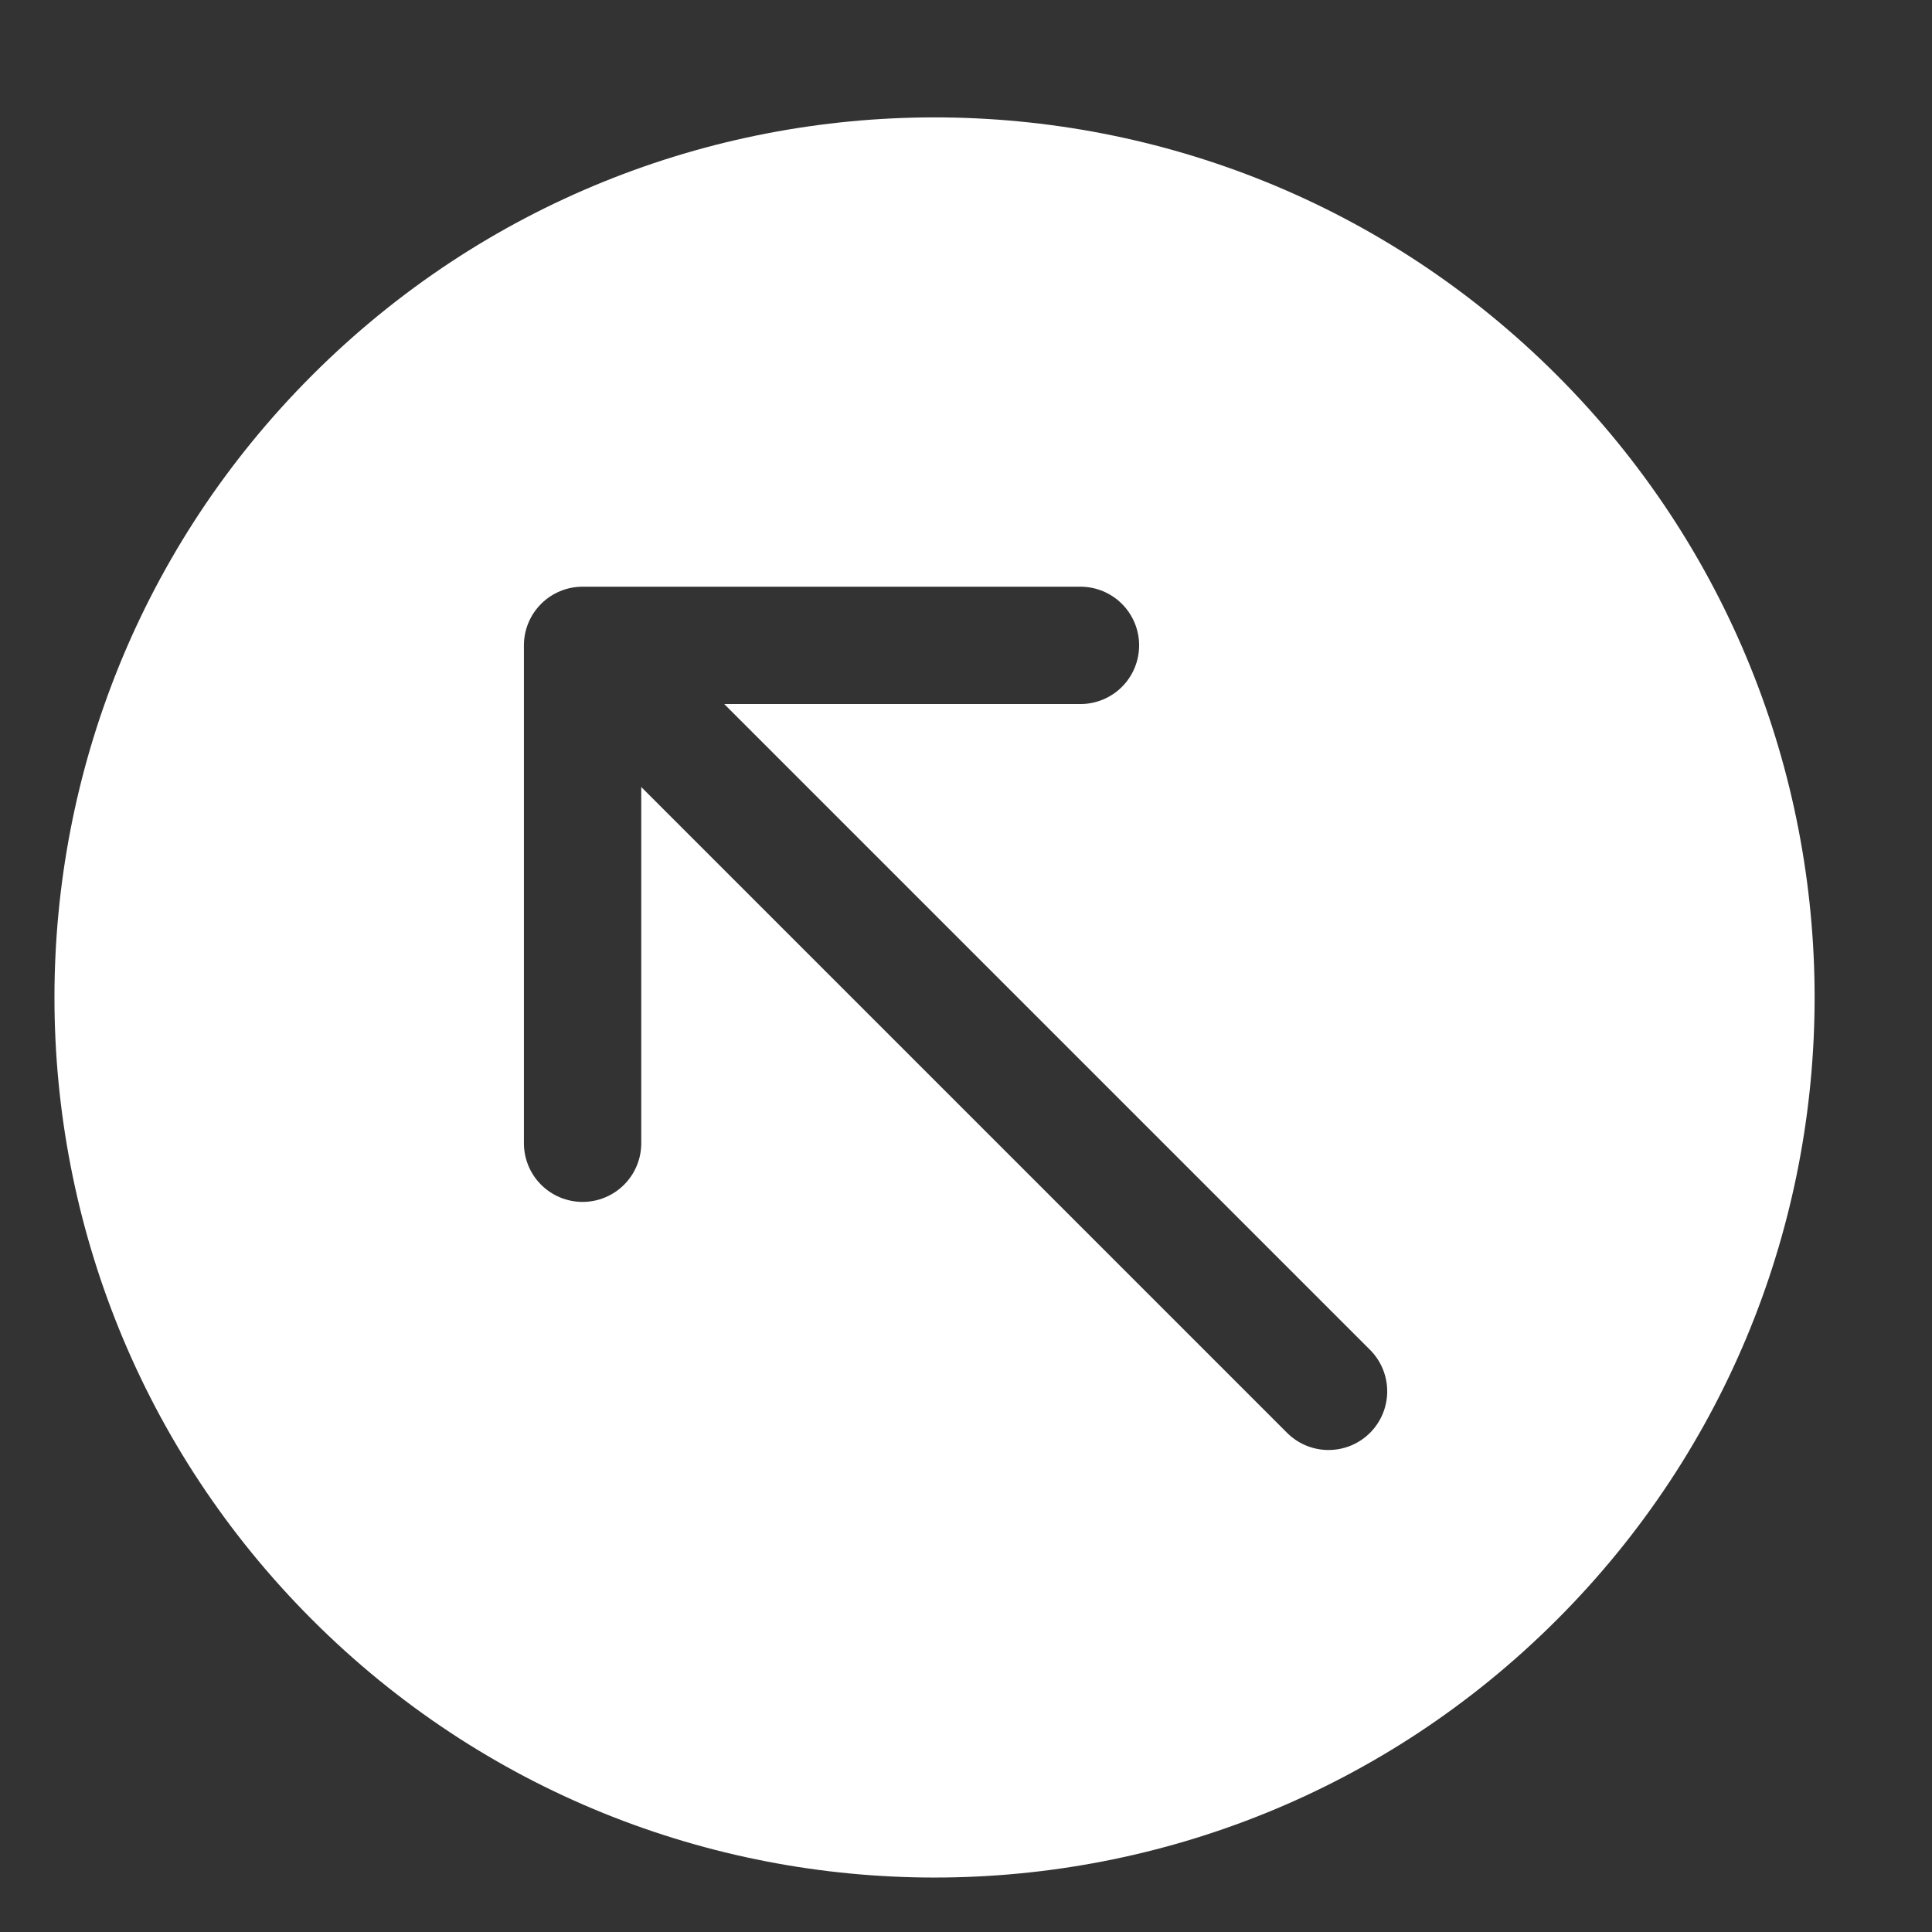 <svg width="56" height="56" viewBox="0 0 56 56" fill="none" xmlns="http://www.w3.org/2000/svg">
<rect x="0" y="0" width="56" height="56" fill="#333333" stroke="none"/>
<path d="M45.126 10.874C55.088 20.836 55.088 36.988 45.126 46.95C35.164 56.912 19.012 56.912 9.05 46.95C-0.912 36.988 -0.912 20.836 9.05 10.874C19.015 0.912 35.164 0.912 45.126 10.874ZM15.186 18.706V33.138C15.186 33.589 15.365 34.021 15.684 34.34C16.003 34.659 16.435 34.838 16.886 34.838C17.337 34.838 17.77 34.659 18.089 34.34C18.408 34.021 18.587 33.589 18.587 33.138V22.812L37.327 41.552C37.648 41.862 38.078 42.033 38.523 42.029C38.969 42.025 39.396 41.847 39.711 41.531C40.026 41.216 40.205 40.789 40.209 40.344C40.213 39.898 40.042 39.468 39.732 39.147L20.992 20.407H31.317C31.768 20.407 32.201 20.228 32.52 19.909C32.839 19.59 33.018 19.157 33.018 18.706C33.018 18.255 32.839 17.823 32.52 17.504C32.201 17.185 31.768 17.006 31.317 17.006H16.886C16.435 17.006 16.003 17.185 15.684 17.504C15.365 17.823 15.186 18.255 15.186 18.706Z" fill="white"/>
</svg>
